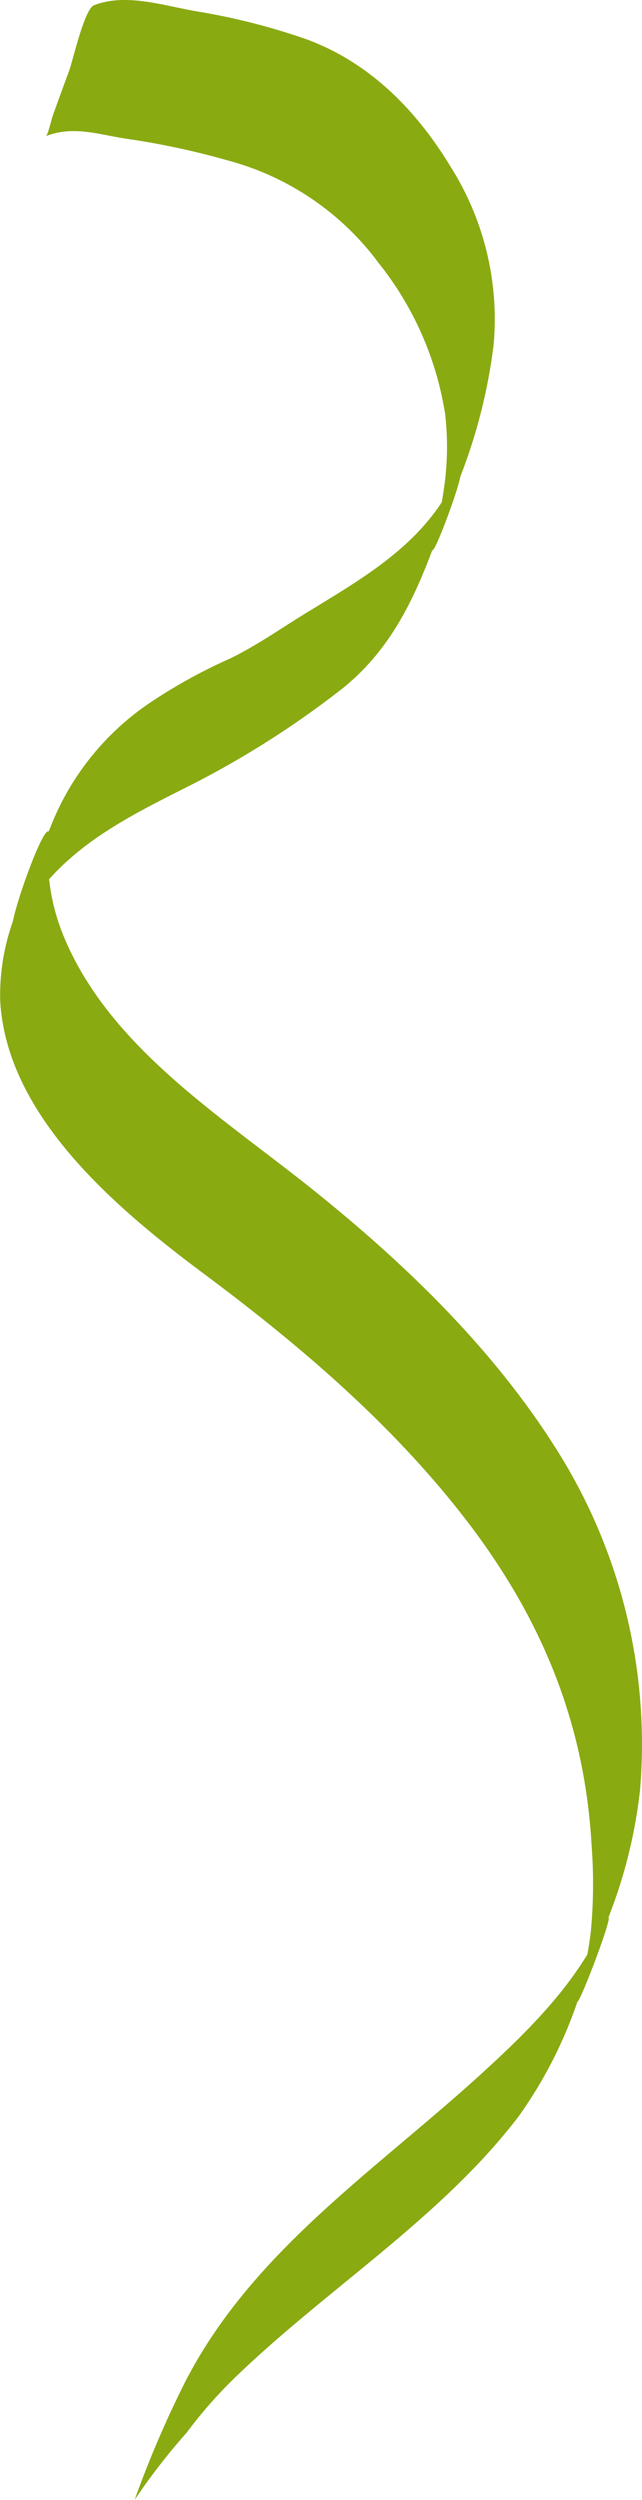 <svg xmlns="http://www.w3.org/2000/svg" width="72.618" height="282.562" viewBox="0 0 72.618 282.562"><path d="M550.422,331.765a57.869,57.869,0,0,1-.088,9.524c-.1.9-.238,1.791-.4,2.681-3.077,5.036-7.327,9.217-11.72,13.242-12.124,11.1-26.092,20.19-33.736,34.993a118.371,118.371,0,0,0-5.759,13.419c.239-.348.473-.7.718-1.046a72.359,72.359,0,0,1,5.19-6.578,51.431,51.431,0,0,1,5.348-6.108c10.374-10.065,23.4-18.1,32.191-29.629a50.009,50.009,0,0,0,6.625-12.9c.5-.385,4-9.681,3.521-9.563a56.348,56.348,0,0,0,3.586-14.469,62.283,62.283,0,0,0-9.348-38.278c-7.2-11.493-17.185-21.145-27.854-29.673-10.243-8.187-22.831-16-27.984-28.462a23.381,23.381,0,0,1-1.661-6.483c4.275-4.763,9.866-7.528,15.588-10.416a105.26,105.26,0,0,0,17.516-11.08c5.091-4.051,7.819-9.345,10.066-15.239l.171-.445c.278.309,2.816-6.45,3.179-8.339A61.953,61.953,0,0,0,539.335,162a32.266,32.266,0,0,0-4.86-20.075c-3.87-6.393-9.176-11.839-16.442-14.469A74.587,74.587,0,0,0,505.6,124.32c-3.709-.649-7.9-2.058-11.47-.664-1.092.426-2.392,6.252-2.805,7.371-.642,1.744-1.284,3.489-1.905,5.242-.117.326-.506,2.094-.745,2.186,3.187-1.243,6.038-.151,9.33.321a87.391,87.391,0,0,1,11.22,2.412A31.242,31.242,0,0,1,526.331,152.8a36.38,36.38,0,0,1,7.509,17.028,32.4,32.4,0,0,1-.182,8.8c-.057.407-.125.808-.2,1.209-3.737,5.7-9.709,9.052-15.464,12.588-2.814,1.729-5.516,3.634-8.507,5.084a59.444,59.444,0,0,0-9.365,5.213,30.17,30.17,0,0,0-10.791,13.508c-.108.273-.221.548-.332.823-.606-.539-3.53,7.453-4.041,10.129a24.894,24.894,0,0,0-1.44,9.009c.73,13.027,13.117,23.458,23.125,30.91,10.971,8.167,21.486,17.188,29.752,27.994,8.518,11.137,13.283,22.987,14.024,36.671" transform="translate(-483.495 -123.062)" fill="#89aa11"/></svg>
